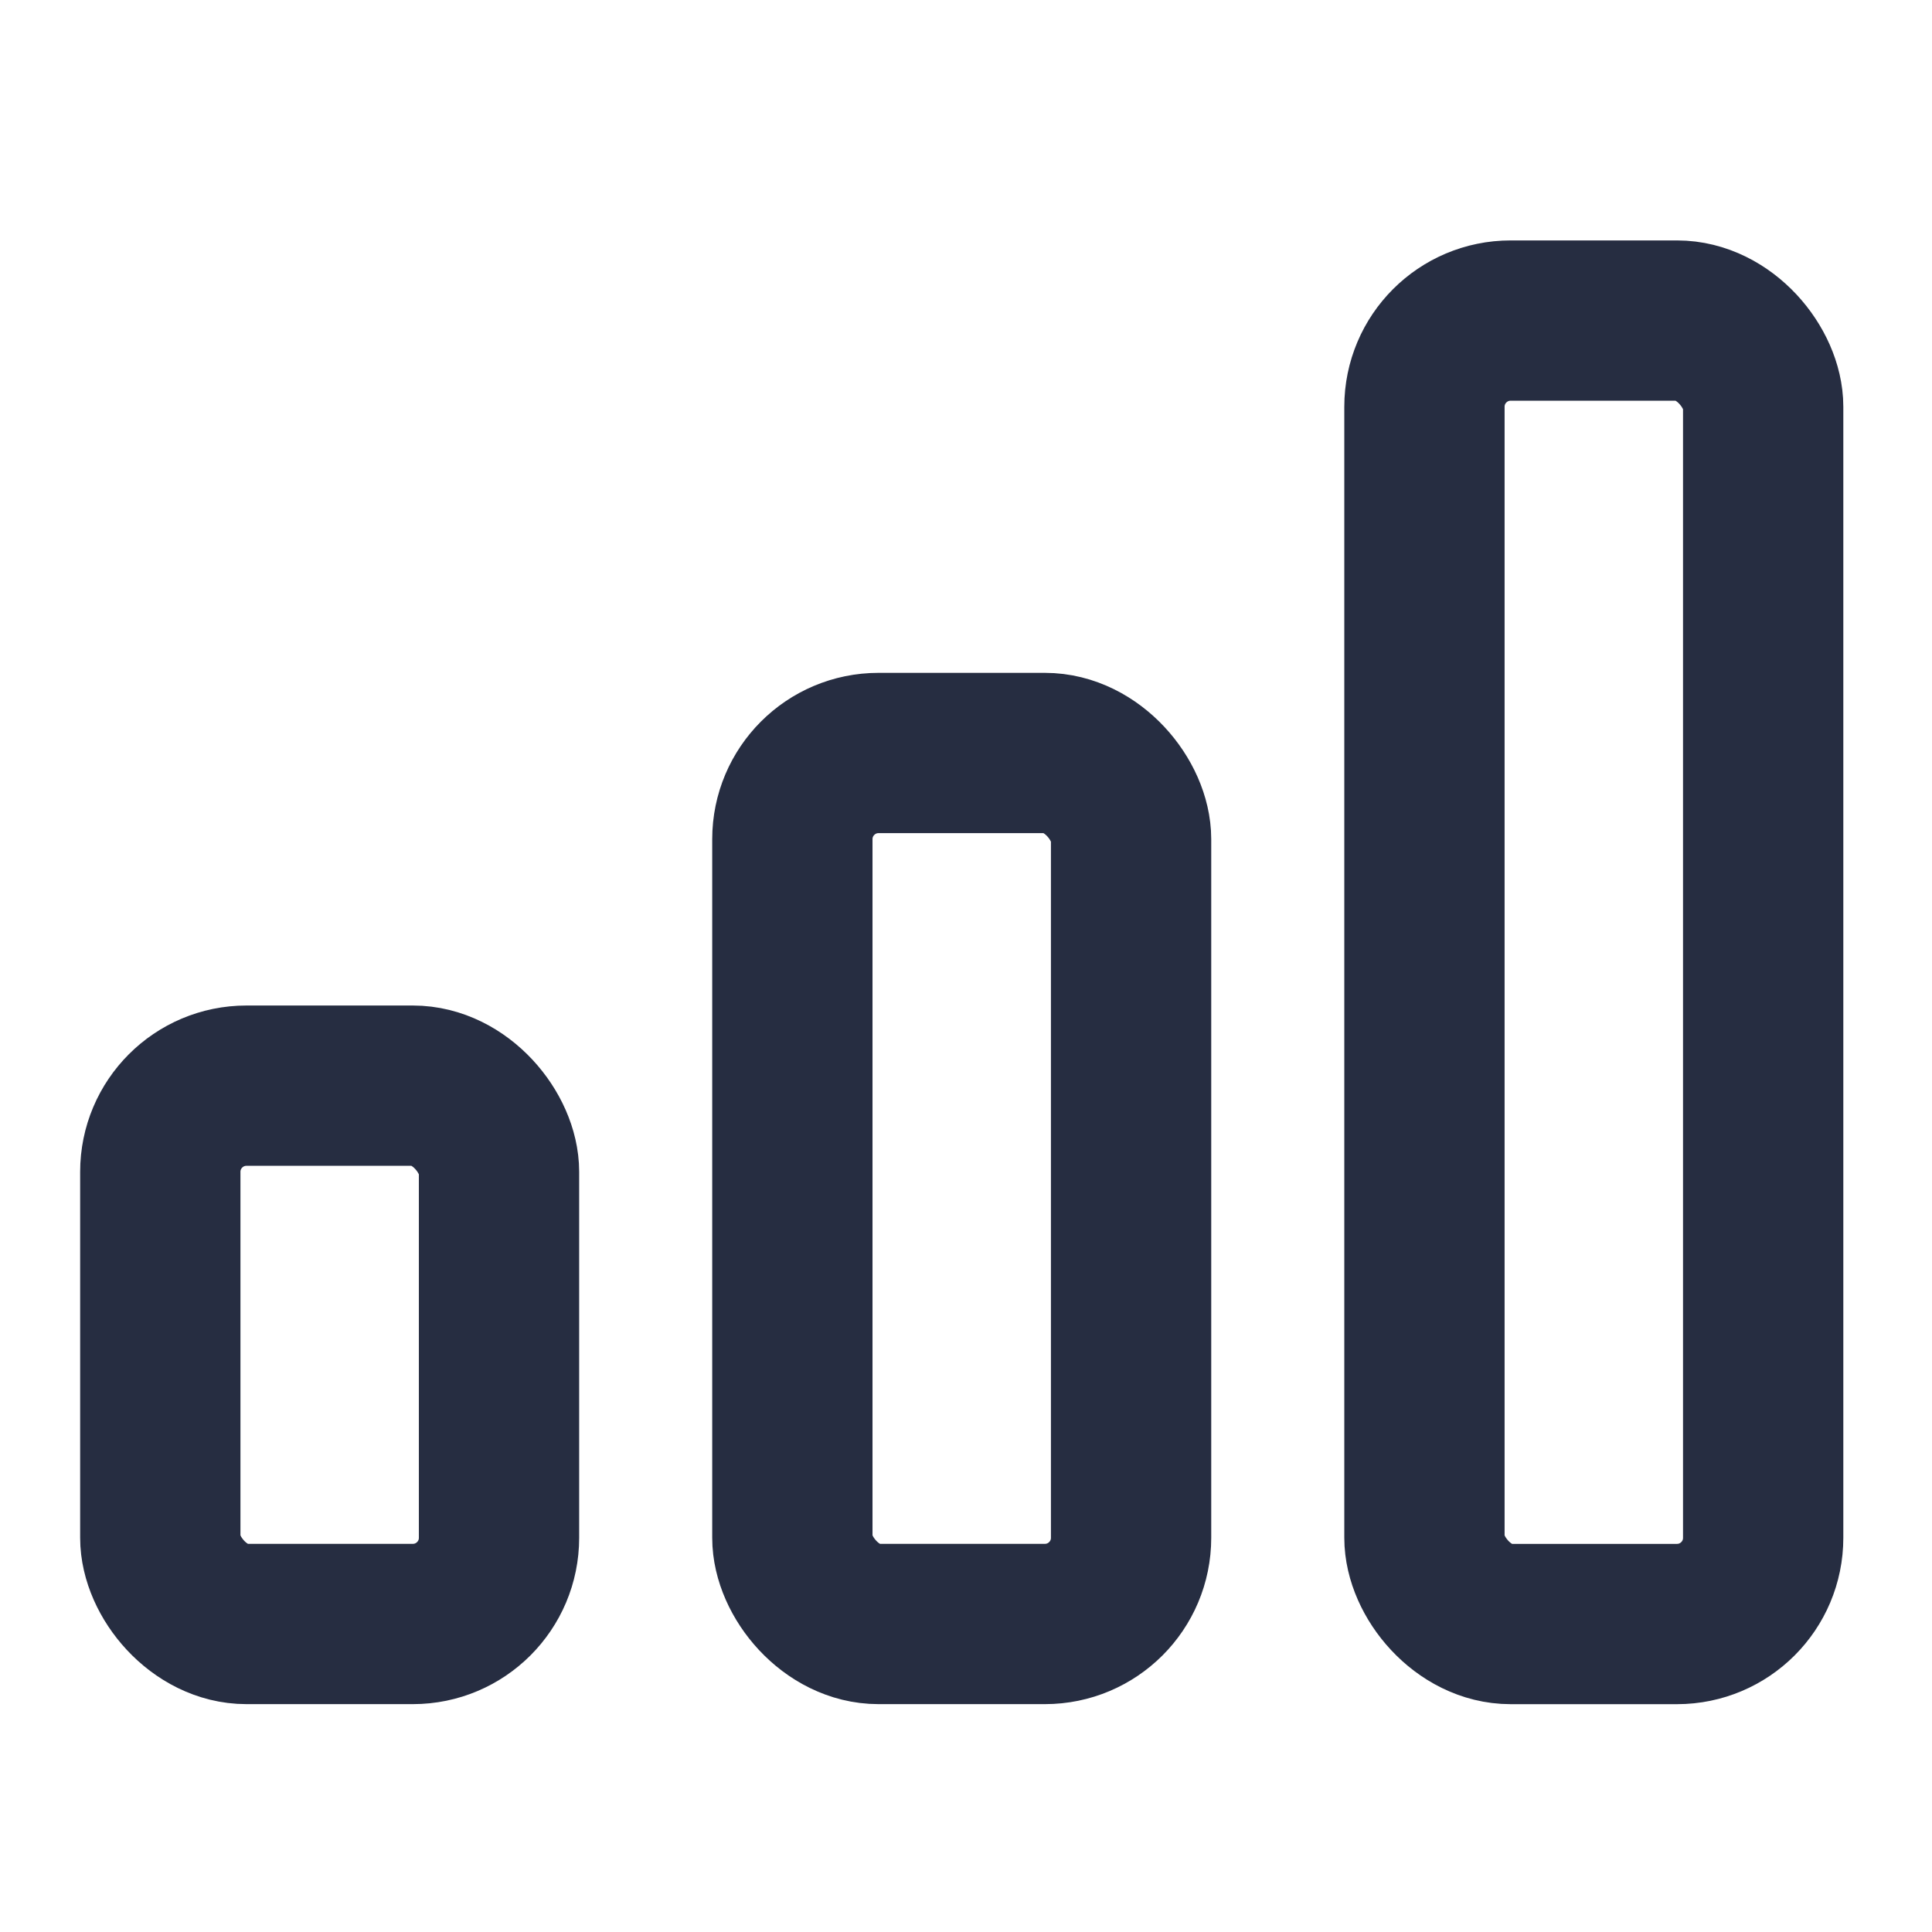 <svg width="96" height="96" viewBox="0 0 96 96" fill="none" xmlns="http://www.w3.org/2000/svg">
<rect x="7.965" y="53.946" width="16.831" height="26.749" rx="4.283" stroke="#262D41" stroke-width="7.965"/>
<rect x="39.372" y="37.416" width="16.831" height="43.279" rx="4.283" stroke="#262D41" stroke-width="7.965"/>
<rect x="70.78" y="15.929" width="16.831" height="64.768" rx="4.283" stroke="#262D41" stroke-width="7.965"/>
</svg>
